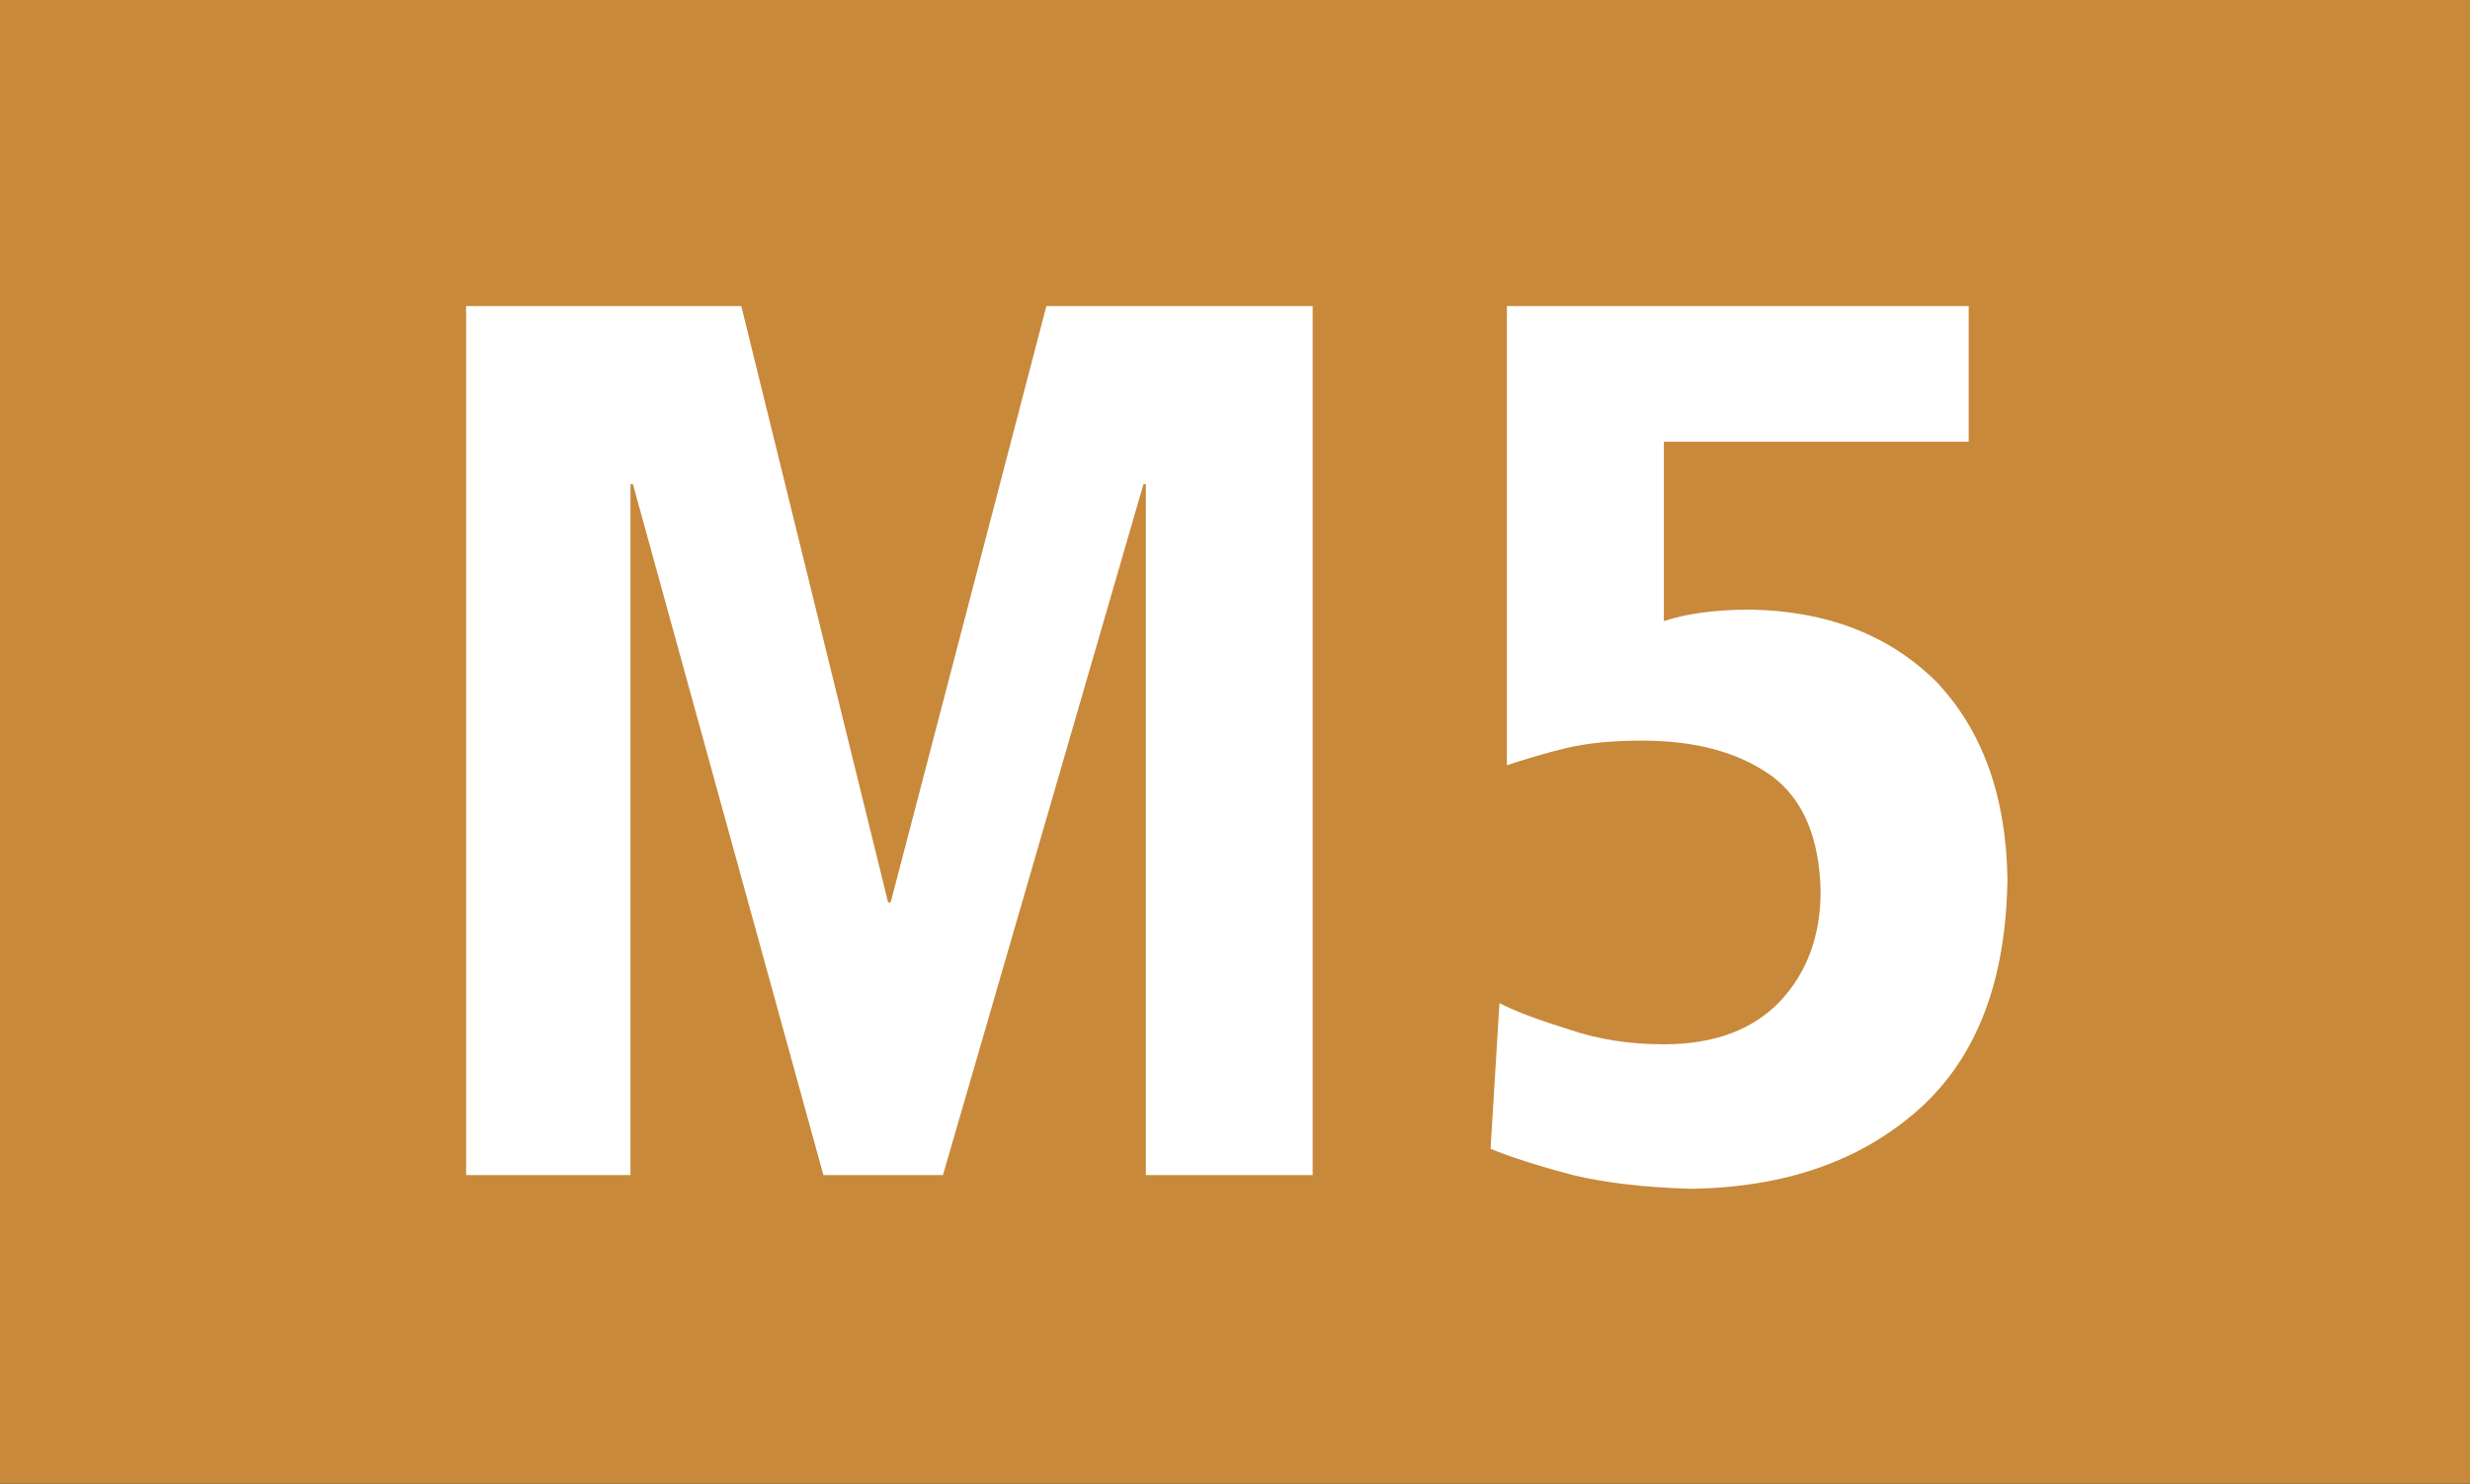 <?xml version="1.0" encoding="utf-8"?>
<!DOCTYPE svg PUBLIC "-//W3C//DTD SVG 1.1//EN" "http://www.w3.org/Graphics/SVG/1.1/DTD/svg11.dtd">
<svg version="1.1" id="Ebene_1" xmlns="http://www.w3.org/2000/svg" xmlns:xlink="http://www.w3.org/1999/xlink" x="0px" y="0px"
	 width="445.133px" height="267.389px" viewBox="0 0 445.133 267.389" enable-background="new 0 0 445.133 267.389"
	 xml:space="preserve">
<rect x="0" y="0" width="445.133" height="267.389" fill="#333333" stroke="none"/>
<rect x="0.004" y="0" fill="#C8893B" width="445.129" height="267.366"/>
<polygon fill="#FFFFFF" points="206.504,211.769 206.504,87.252 206.071,87.252 169.933,211.769 148.392,211.769 114.059,87.252 
	113.624,87.252 113.624,211.769 84,211.769 84,55.163 133.596,55.163 160.048,162.617 160.516,162.617 188.57,55.163 
	236.562,55.163 236.562,211.769 "/>
<path fill="#FFFFFF" d="M345.84,199.882c-10.553,9.417-24.246,14.092-41.08,14.358c-8.75-0.268-15.696-1.135-21.307-2.472
	c-6.045-1.603-10.988-3.173-14.83-4.742l1.604-26.243c3.14,1.602,7.381,3.138,12.56,4.739c5.176,1.771,10.787,2.673,17.064,2.673
	c9.186,0,16.165-2.673,21.074-7.882c4.709-5.107,7.18-11.62,7.18-19.732c-0.232-9.651-3.139-16.598-8.982-20.87
	c-6.047-4.242-13.693-6.245-23.312-6.245c-5.178,0-9.652,0.434-13.493,1.334c-3.808,0.902-7.381,2.005-10.754,3.106V55.163h83.228
	v24.442h-54.938v32.323c4.042-1.335,9.185-2.07,15.698-2.07c13.691,0.269,24.88,4.542,33.431,13.023
	c8.315,8.782,12.558,20.669,12.791,35.462C361.538,176.541,356.395,190.432,345.84,199.882z"/>
</svg>
